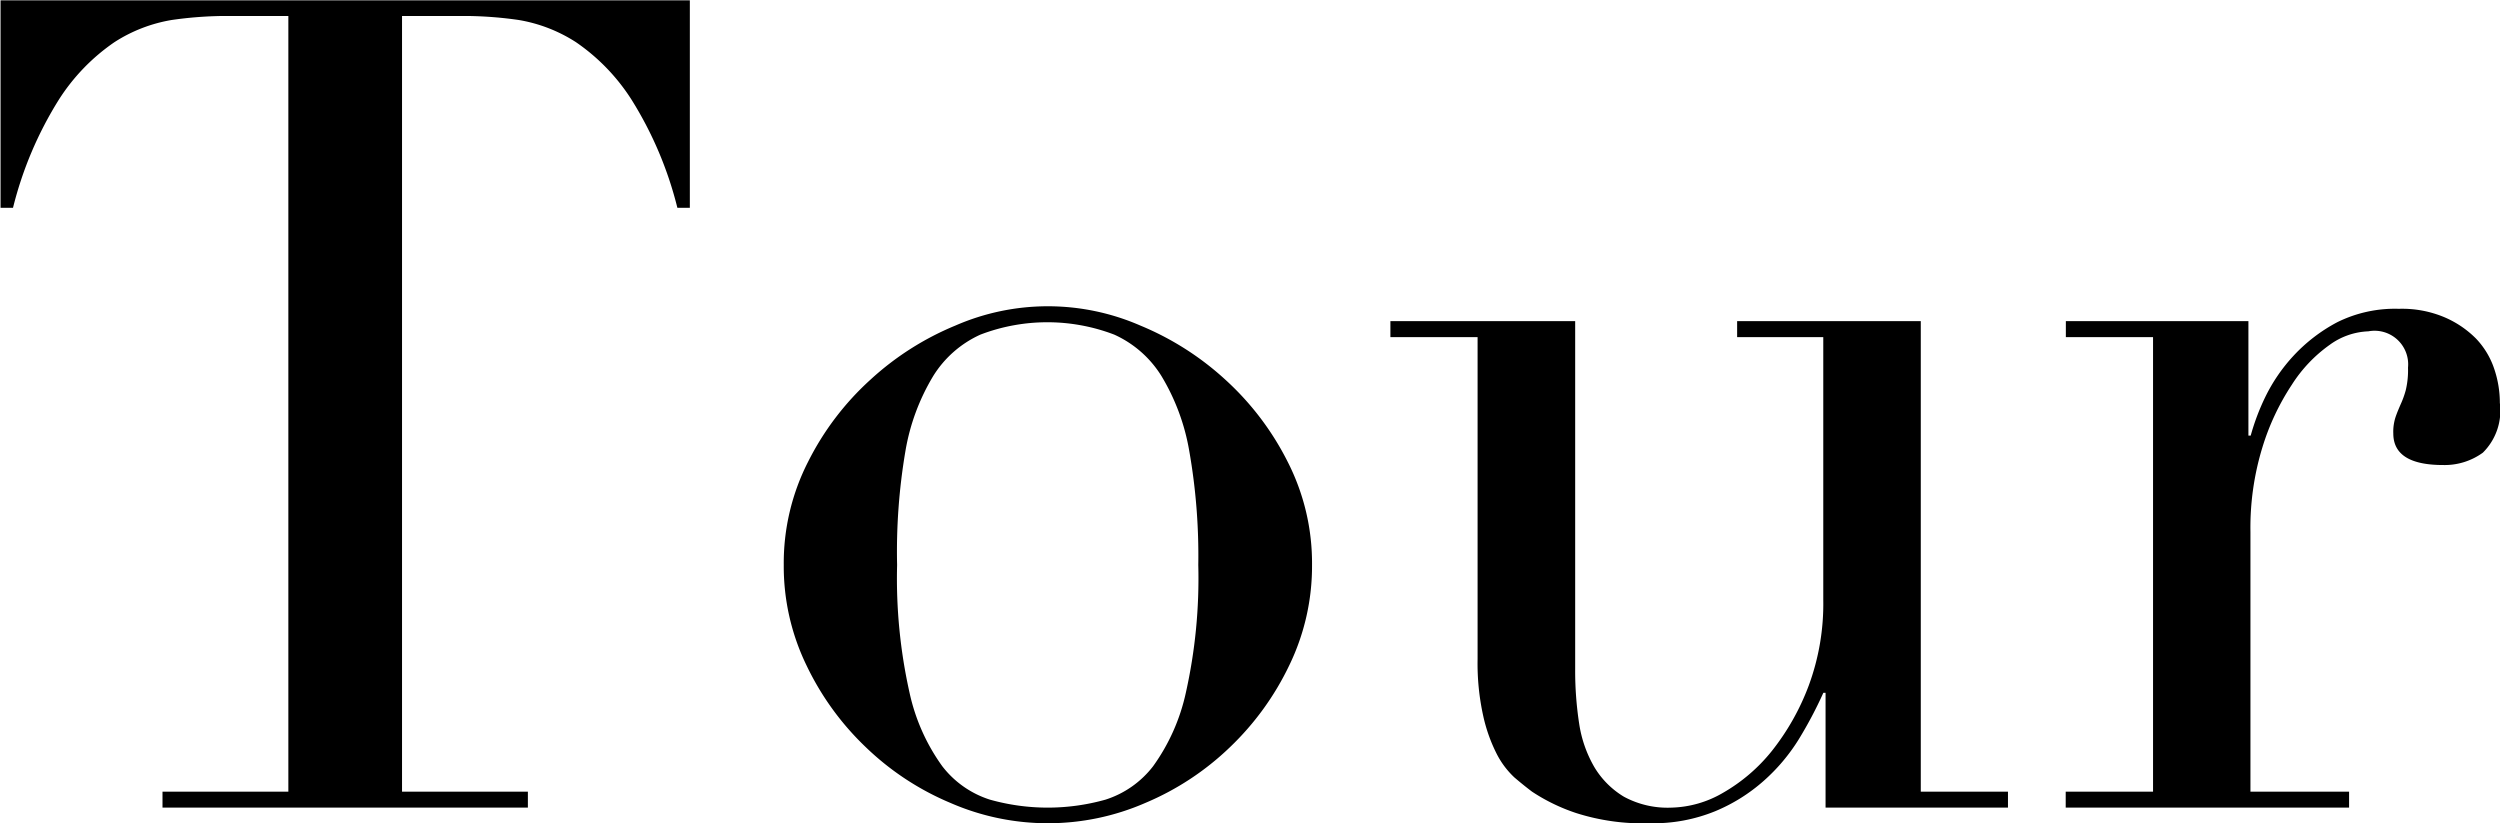 <svg xmlns="http://www.w3.org/2000/svg" width="68.813" height="22.66" viewBox="0 0 68.813 22.66">
  <defs>
    <style>
      .cls-1 {
        fill-rule: evenodd;
      }
    </style>
  </defs>
  <path id="シェイプ_9" data-name="シェイプ 9" class="cls-1" d="M431.785,3085.38h3.464v-21.35h-1.81a10.7,10.7,0,0,0-1.4.11,4.176,4.176,0,0,0-1.576.61,5.5,5.5,0,0,0-1.529,1.58,10.253,10.253,0,0,0-1.264,2.98h-0.343v-5.71H446.3v5.71h-0.343a10.253,10.253,0,0,0-1.264-2.98,5.5,5.5,0,0,0-1.529-1.58,4.182,4.182,0,0,0-1.576-.61,10.7,10.7,0,0,0-1.4-.11h-1.81v21.35h3.464v0.44H431.785v-0.44Zm17.1-6.24a6.132,6.132,0,0,1,.67-2.84,7.713,7.713,0,0,1,1.717-2.26,7.92,7.92,0,0,1,2.34-1.49,6.366,6.366,0,0,1,5.086,0,7.963,7.963,0,0,1,2.341,1.49,7.762,7.762,0,0,1,1.716,2.26,6.133,6.133,0,0,1,.671,2.84,6.257,6.257,0,0,1-.625,2.76,7.71,7.71,0,0,1-1.638,2.26,7.605,7.605,0,0,1-2.324,1.53,6.71,6.71,0,0,1-5.367,0,7.574,7.574,0,0,1-2.325-1.53,7.674,7.674,0,0,1-1.638-2.26A6.242,6.242,0,0,1,448.885,3079.14Zm3.12,0a14.411,14.411,0,0,0,.343,3.52,5.424,5.424,0,0,0,.9,2.02,2.68,2.68,0,0,0,1.311.92,5.867,5.867,0,0,0,3.183,0,2.682,2.682,0,0,0,1.31-.92,5.44,5.44,0,0,0,.9-2.02,14.411,14.411,0,0,0,.343-3.52,16.6,16.6,0,0,0-.249-3.14,5.914,5.914,0,0,0-.765-2.06,2.962,2.962,0,0,0-1.3-1.14,5.154,5.154,0,0,0-3.682,0,2.967,2.967,0,0,0-1.3,1.14,5.894,5.894,0,0,0-.764,2.06A16.509,16.509,0,0,0,452.005,3079.14Zm30.58,6.68h-5.024v-3.16H477.5a11.492,11.492,0,0,1-.671,1.27,5.141,5.141,0,0,1-.967,1.15,4.765,4.765,0,0,1-1.342.84,4.5,4.5,0,0,1-1.794.33,6.03,6.03,0,0,1-2.028-.28,5.113,5.113,0,0,1-1.217-.59c-0.146-.11-0.308-0.24-0.484-0.39a2.342,2.342,0,0,1-.483-0.64,4.375,4.375,0,0,1-.375-1.05,6.7,6.7,0,0,1-.156-1.57v-8.86h-2.4v-0.44h5.086v9.58a9.588,9.588,0,0,0,.11,1.5,3.367,3.367,0,0,0,.421,1.2,2.372,2.372,0,0,0,.811.81,2.524,2.524,0,0,0,1.311.3,2.945,2.945,0,0,0,1.42-.41,4.742,4.742,0,0,0,1.341-1.15,6.626,6.626,0,0,0,1.015-1.8,6.49,6.49,0,0,0,.4-2.36v-7.23h-2.371v-0.44h5.055v12.95h2.4v0.44Zm1.59-.44h2.4v-12.51h-2.4v-0.44H489.2v3.15h0.063a6.236,6.236,0,0,1,.4-1.06,4.682,4.682,0,0,1,.781-1.14,4.517,4.517,0,0,1,1.2-.92,3.568,3.568,0,0,1,1.7-.37,3,3,0,0,1,1.247.23,2.741,2.741,0,0,1,.874.59,2.225,2.225,0,0,1,.5.83,2.923,2.923,0,0,1,.156.94,1.628,1.628,0,0,1-.468,1.37,1.79,1.79,0,0,1-1.093.34q-1.372,0-1.372-.87a1.3,1.3,0,0,1,.062-0.45c0.041-.12.088-0.23,0.14-0.35a2.487,2.487,0,0,0,.141-0.39,2.364,2.364,0,0,0,.062-0.62,0.925,0.925,0,0,0-1.092-1,1.924,1.924,0,0,0-1.061.37,3.933,3.933,0,0,0-1.045,1.1,6.652,6.652,0,0,0-.812,1.73,7.53,7.53,0,0,0-.327,2.32v7.15h2.715v0.44h-7.8v-0.44Z" transform="translate(-427.312 -3063.59)"/>
</svg>
